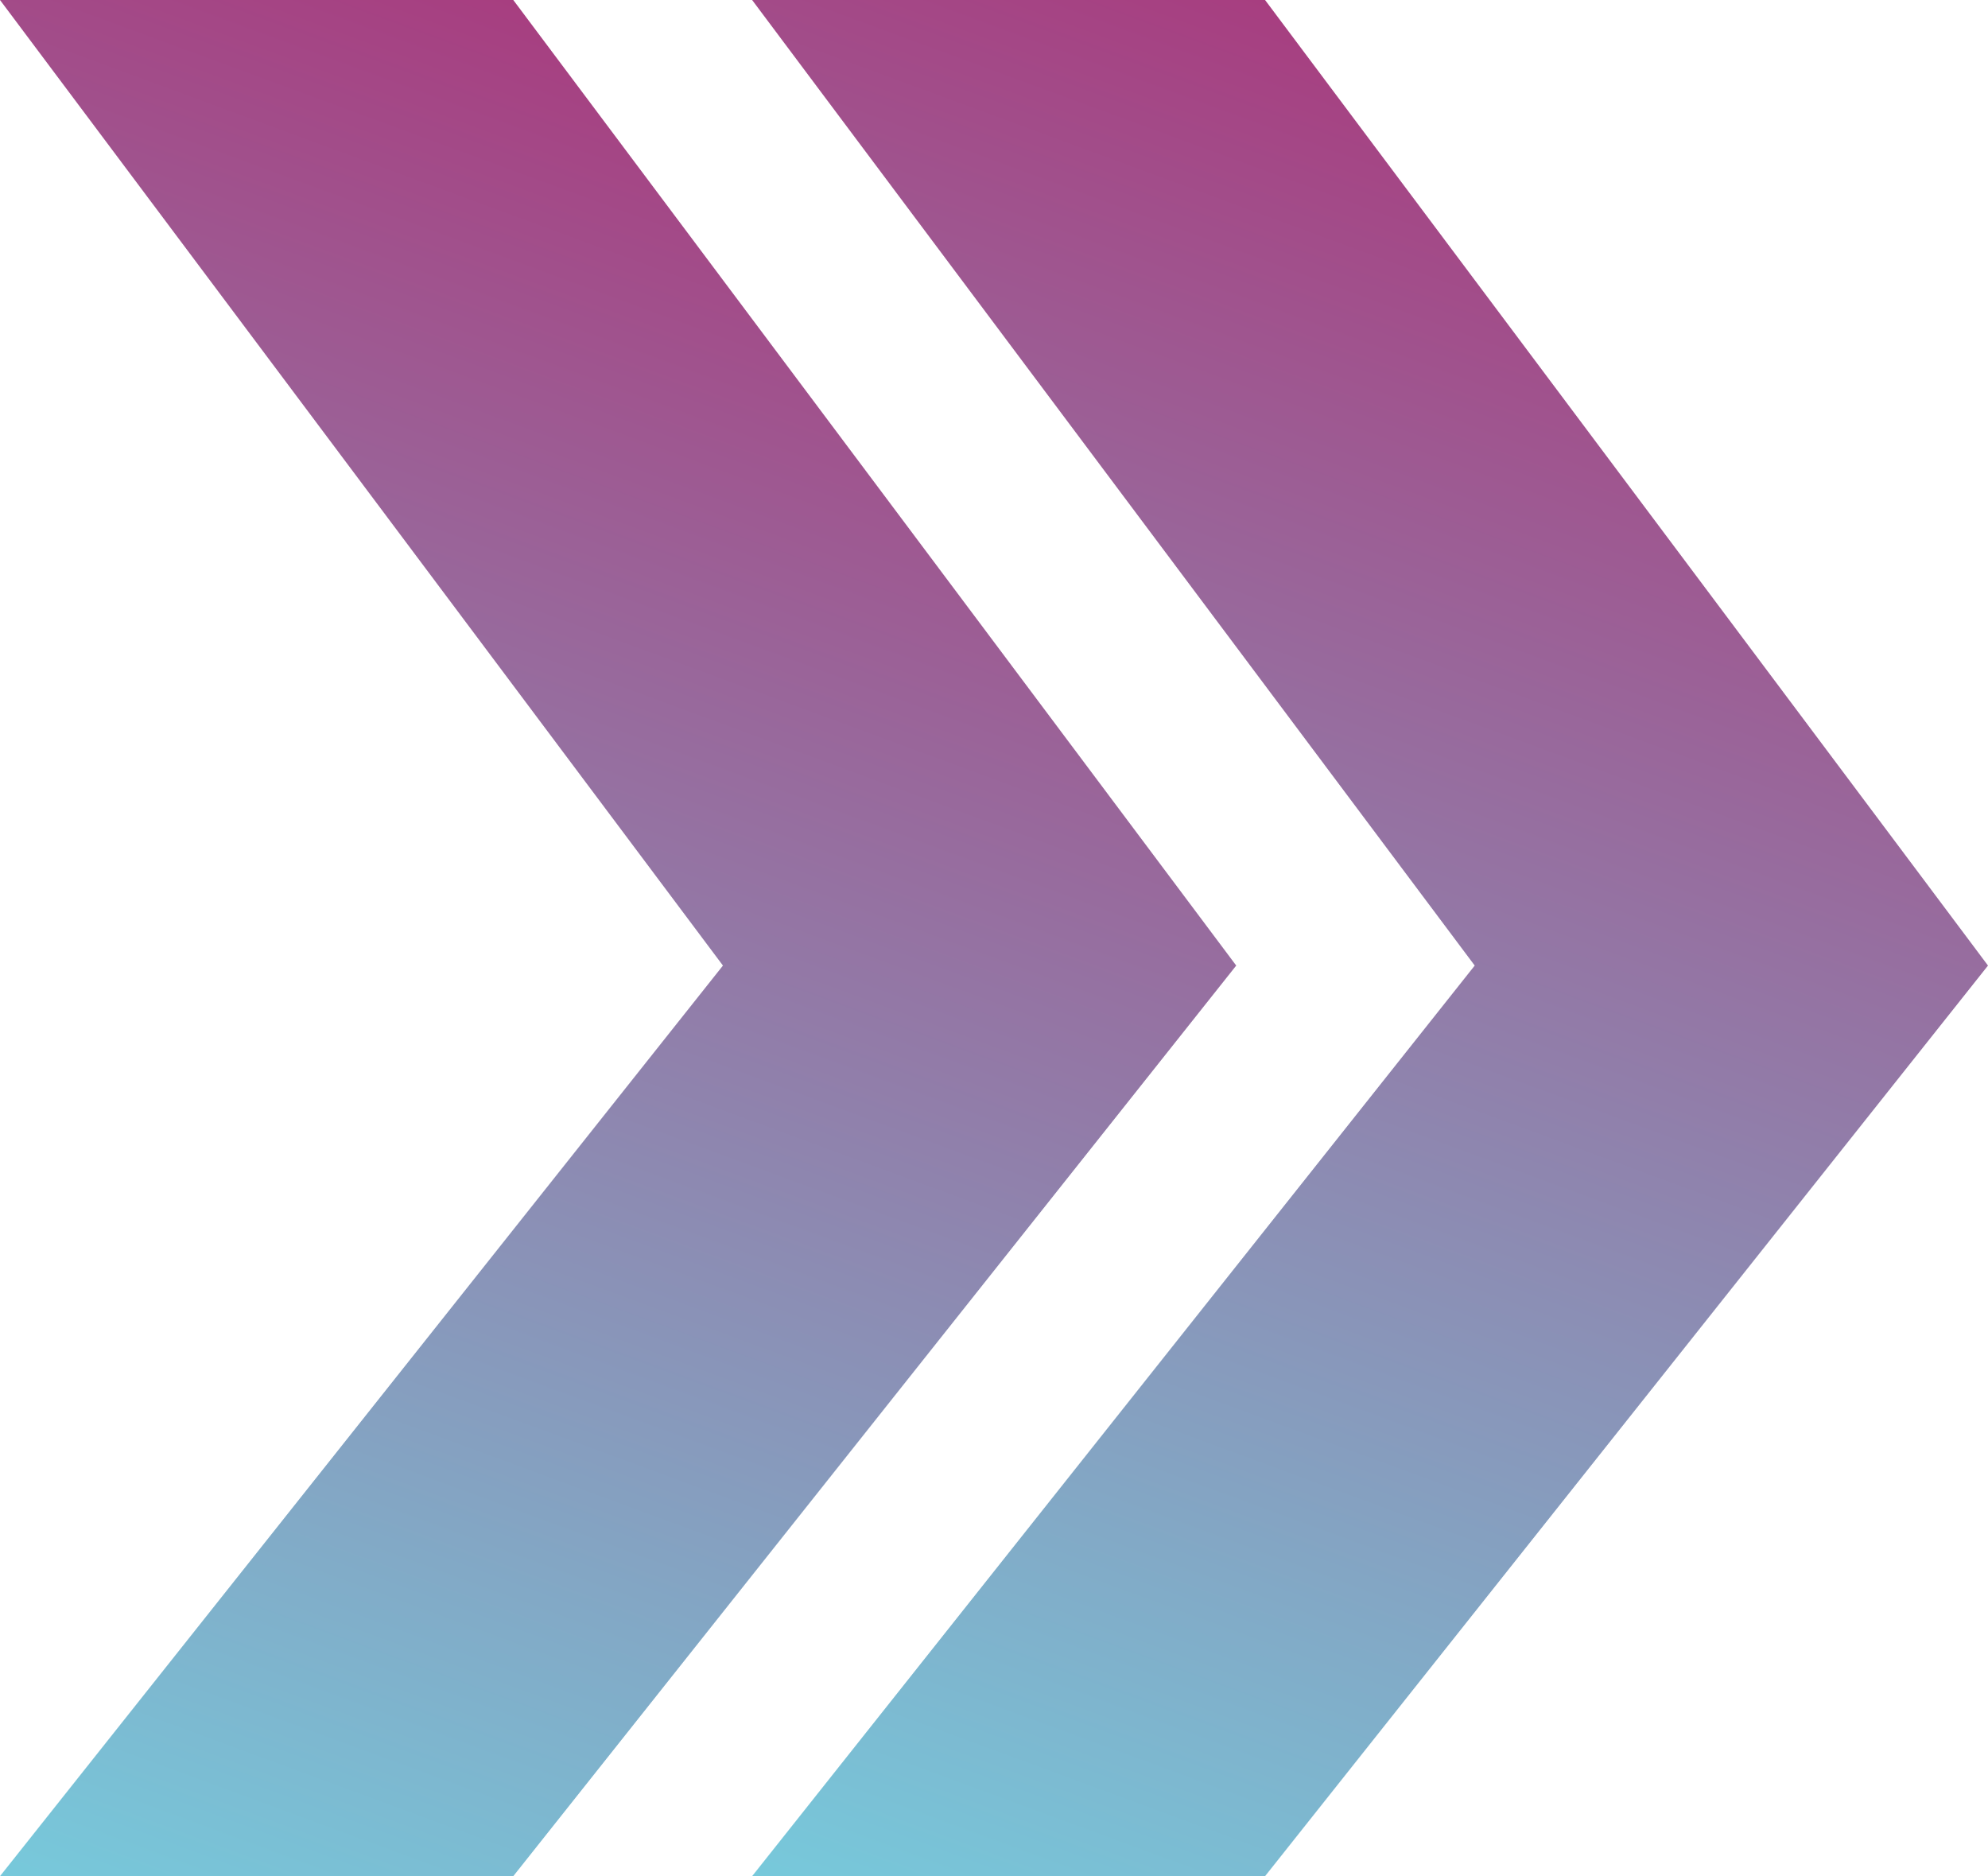 <?xml version="1.0" encoding="UTF-8"?>
<svg id="_レイヤー_2" data-name="レイヤー 2" xmlns="http://www.w3.org/2000/svg" xmlns:xlink="http://www.w3.org/1999/xlink" viewBox="0 0 58.6 55.3">
  <defs>
    <style>
      .cls-1 {
        fill: url(#_名称未設定グラデーション_10);
      }

      .cls-2 {
        fill: url(#_名称未設定グラデーション_10-2);
      }
    </style>
    <linearGradient id="_名称未設定グラデーション_10" data-name="名称未設定グラデーション 10" x1="22.47" y1="2.71" x2="2.7" y2="56.3" gradientUnits="userSpaceOnUse">
      <stop offset="0" stop-color="#a73e80"/>
      <stop offset="1" stop-color="#77c9db"/>
    </linearGradient>
    <linearGradient id="_名称未設定グラデーション_10-2" data-name="名称未設定グラデーション 10" x1="44.63" y1="2.71" x2="24.87" y2="56.3" xlink:href="#_名称未設定グラデーション_10"/>
  </defs>
  <g id="_レイヤー_1-2" data-name="レイヤー 1">
    <g>
      <polygon class="cls-1" points="15.13 55.3 0 55.3 21.31 28.46 0 0 15.13 0 36.44 28.46 15.13 55.3"/>
      <polygon class="cls-2" points="37.29 55.3 22.17 55.3 43.47 28.46 22.17 0 37.29 0 58.6 28.46 37.29 55.3"/>
    </g>
  </g>
</svg>